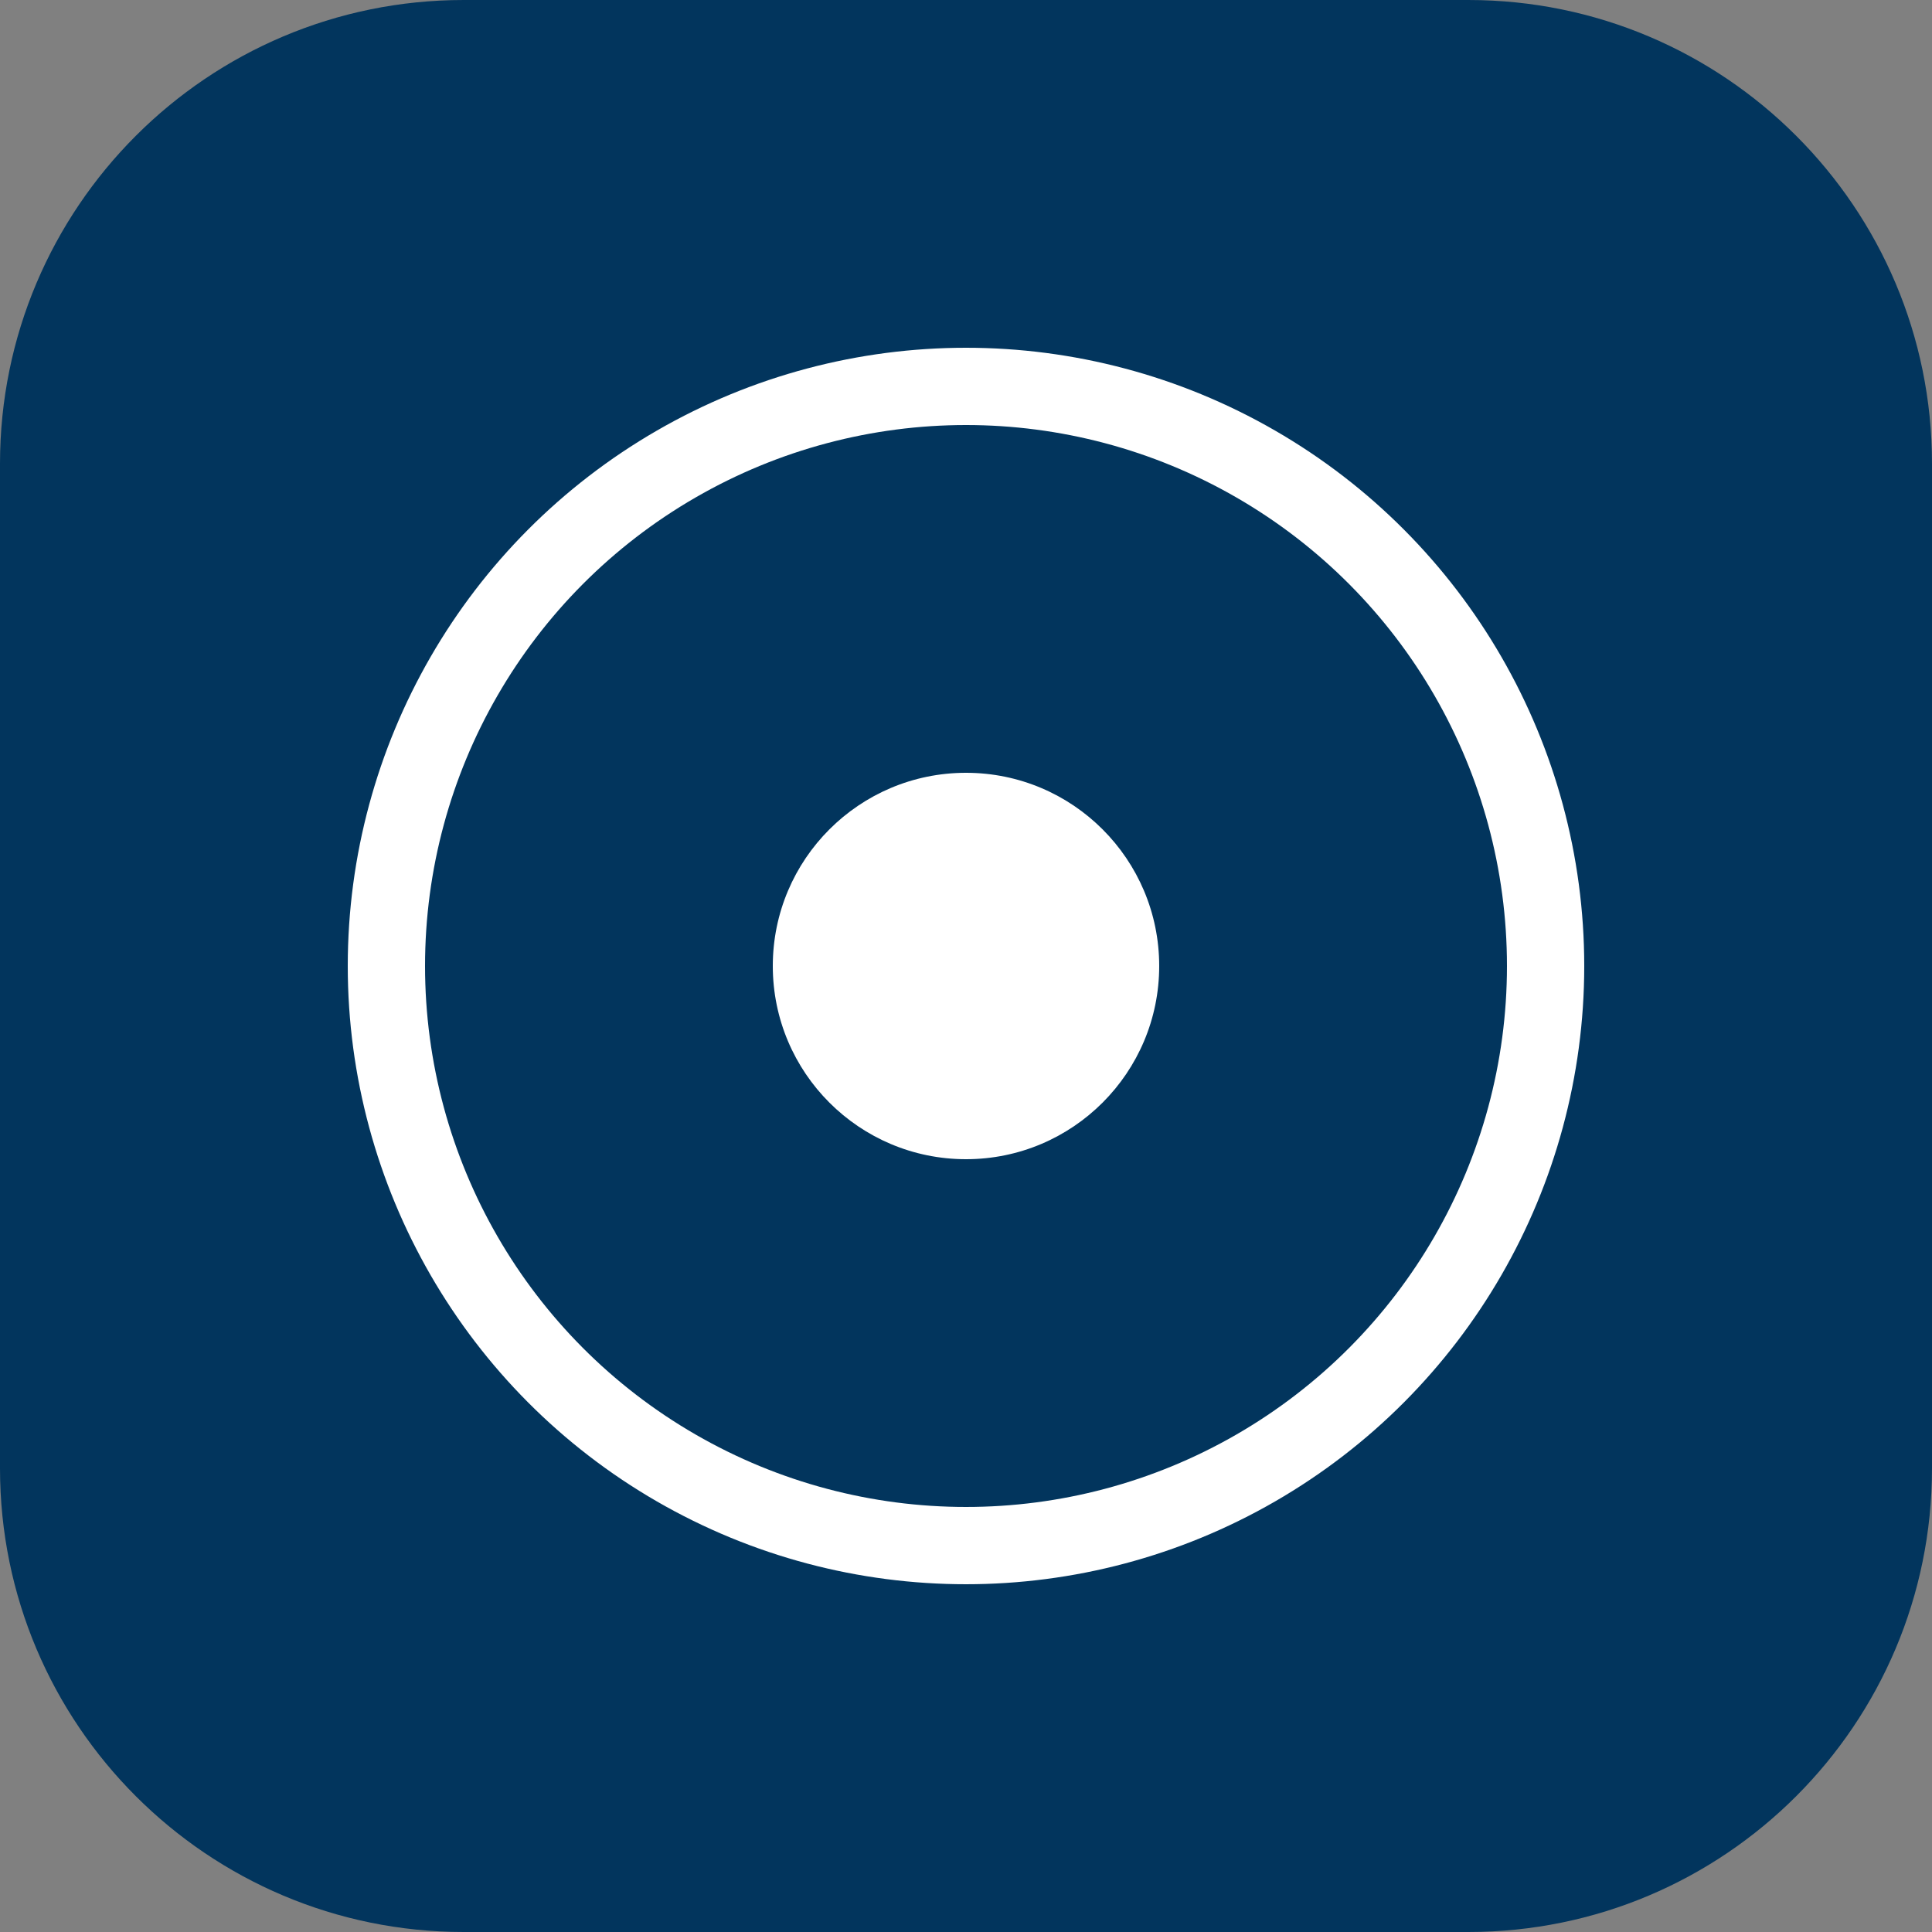 <?xml version="1.0" encoding="utf-8"?>
<!-- Generator: Adobe Illustrator 13.0.0, SVG Export Plug-In . SVG Version: 6.00 Build 14948)  -->
<svg version="1.2" baseProfile="tiny" id="Ebene_1" xmlns="http://www.w3.org/2000/svg" xmlns:xlink="http://www.w3.org/1999/xlink"
	 x="0px" y="0px" width="50px" height="50px" viewBox="0 0 50 50" xml:space="preserve">
<rect x="0" y="0" width="50" height="50" fill="#808080" stroke="none"/>
<path fill="#02355D" d="M50,38c0,6.627-5.371,12-12,12H12C5.373,50,0,44.627,0,38V12C0,5.373,5.373,0,12,0h26
	c6.629,0,12,5.373,12,12V38z"/>
<path fill="#02355D" d="M40,25c0,8.284-6.715,15-15,15c-8.284,0-15-6.716-15-15s6.716-15,15-15C33.285,10,40,16.716,40,25"/>
<circle fill="none" stroke="#FFFFFF" stroke-width="2" cx="25" cy="25" r="15"/>
<path fill="#FFFFFF" d="M30,25c0,2.761-2.238,5-5,5c-2.761,0-5-2.239-5-5s2.239-5,5-5C27.762,20,30,22.239,30,25"/>
</svg>
